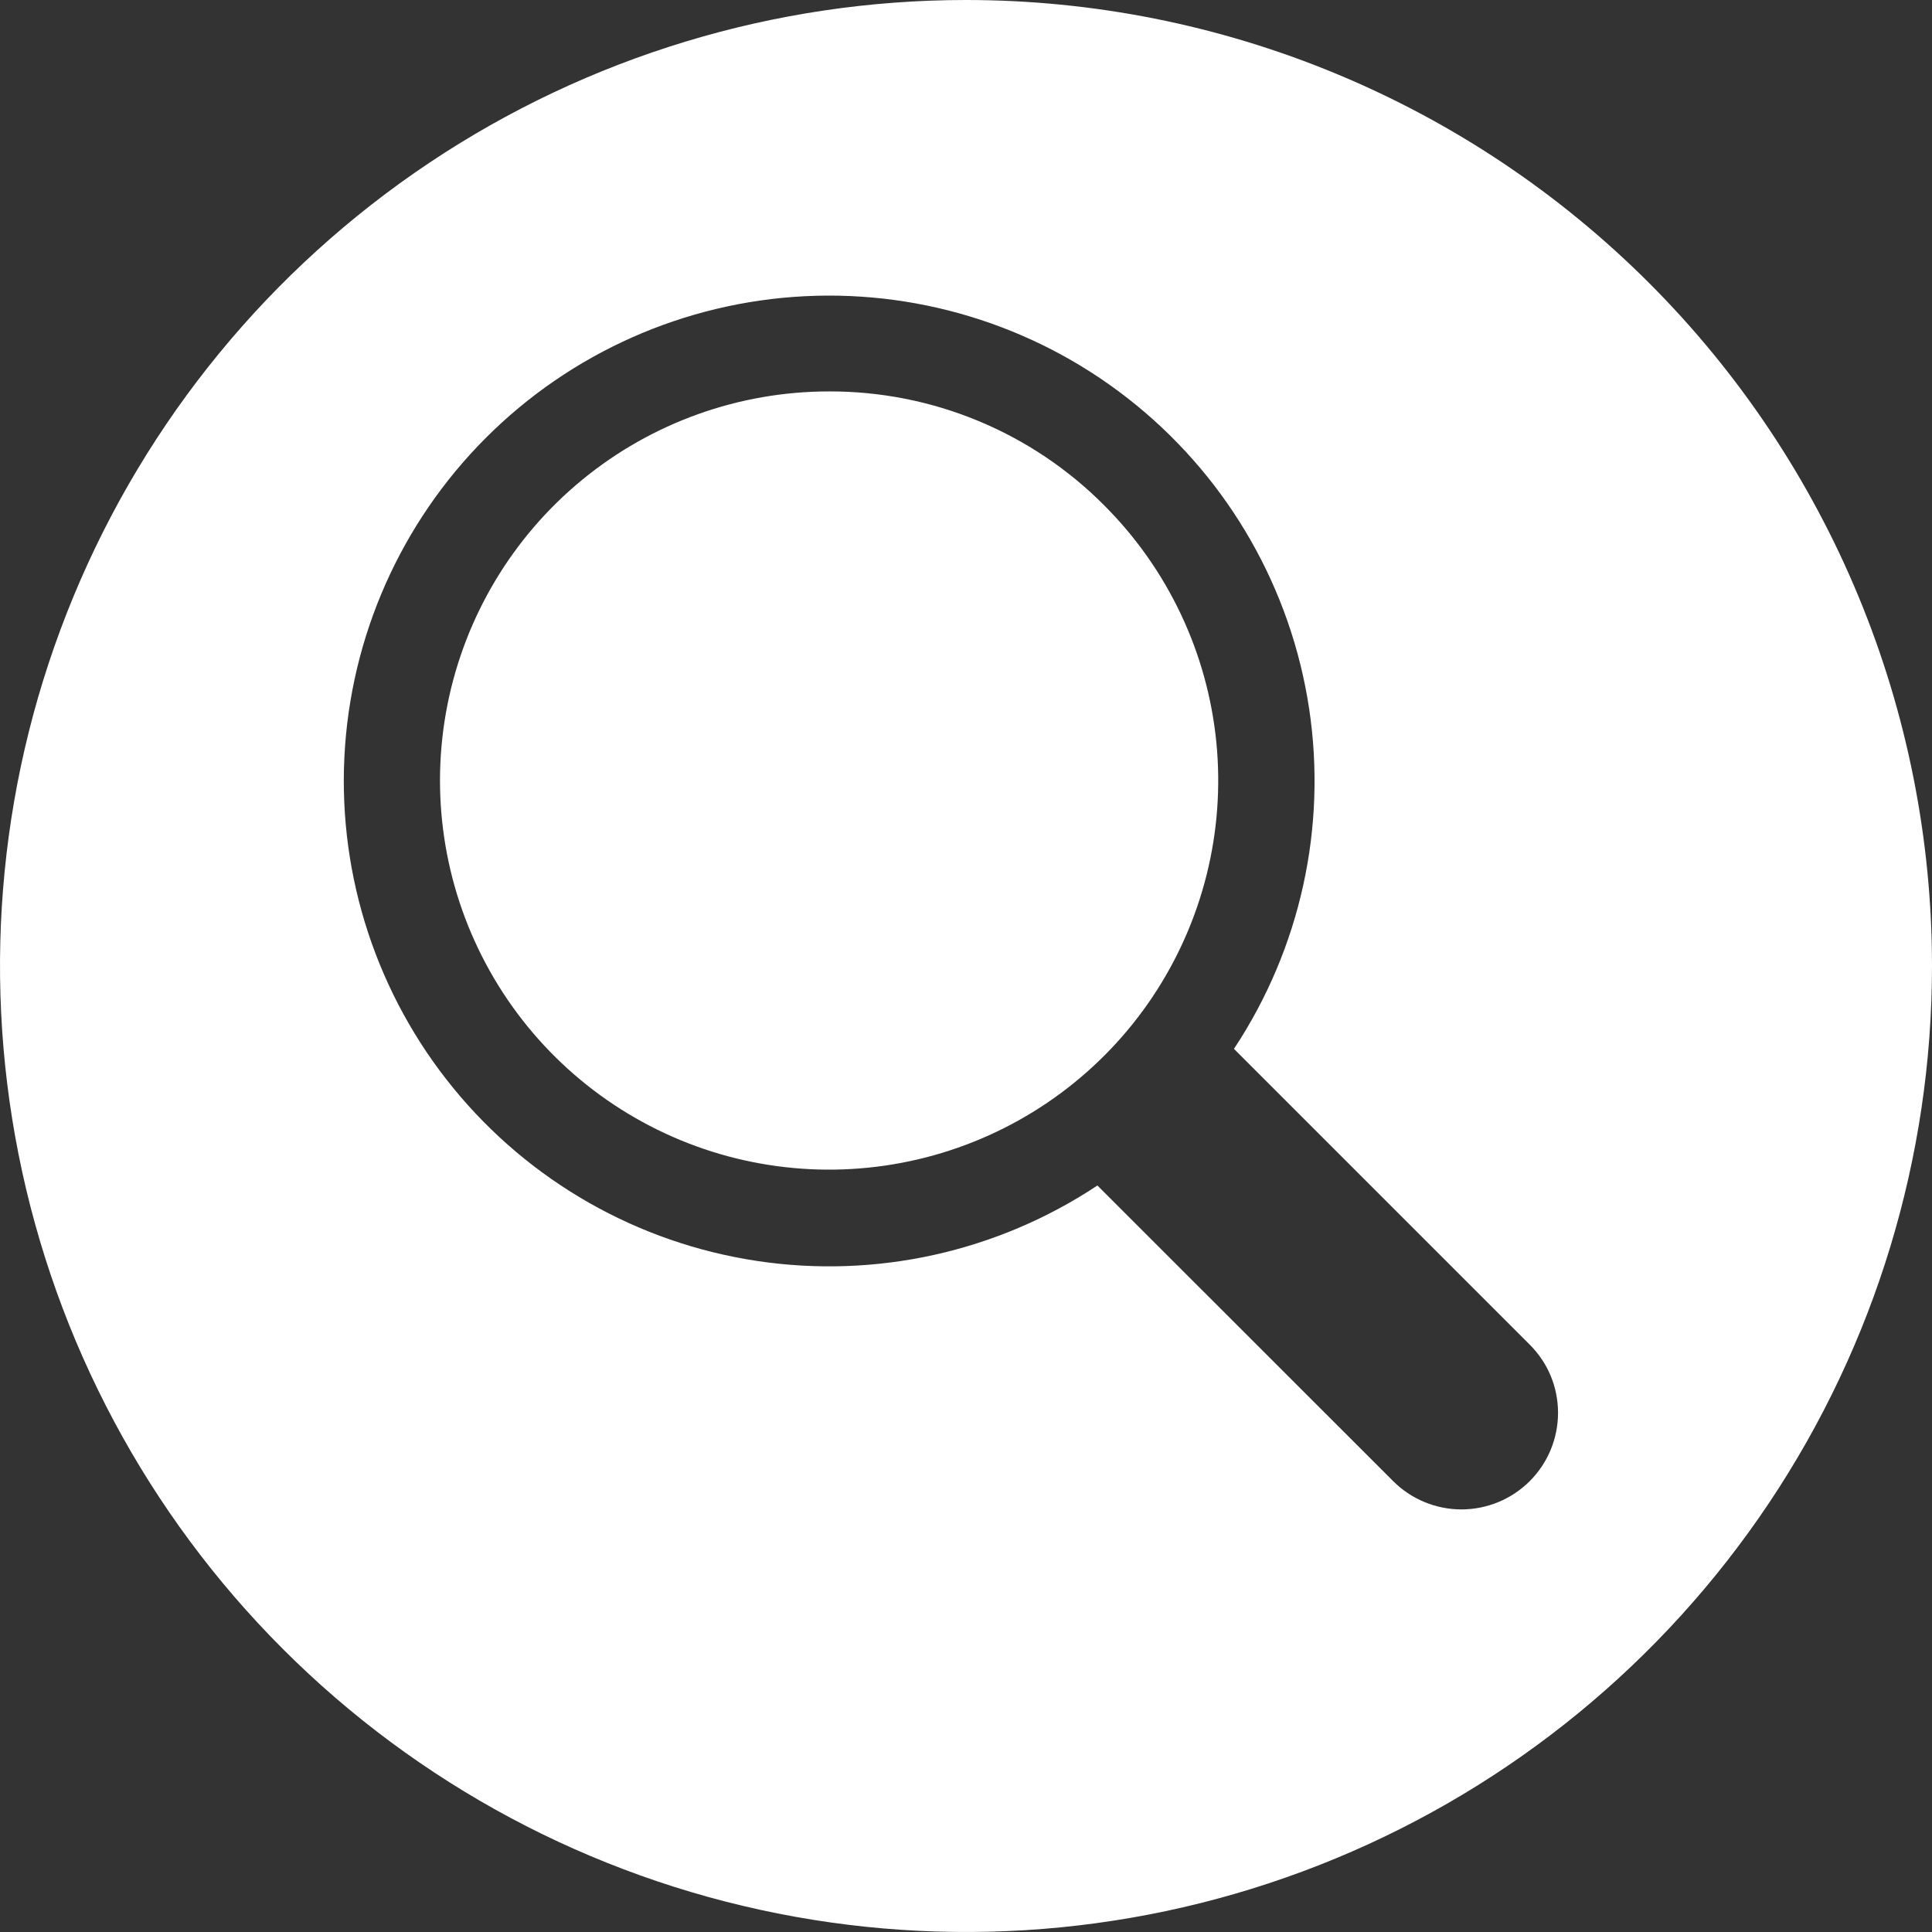 <?xml version="1.0" encoding="UTF-8"?> <svg xmlns="http://www.w3.org/2000/svg" width="62" height="62" viewBox="0 0 62 62" fill="none"><rect x="0" y="0" width="62" height="62" fill="#333333" stroke="none"/> <path d="M62 31C62 37.131 60.182 43.125 56.776 48.223C53.369 53.321 48.528 57.294 42.863 59.64C37.199 61.987 30.966 62.6 24.952 61.404C18.939 60.208 13.415 57.256 9.08 52.92C4.744 48.585 1.792 43.061 0.596 37.048C-0.6 31.034 0.013 24.801 2.36 19.137C4.706 13.472 8.679 8.631 13.777 5.224C18.875 1.818 24.869 0 31 0C35.071 0 39.102 0.802 42.863 2.36C46.624 3.918 50.042 6.201 52.92 9.08C55.799 11.958 58.082 15.376 59.64 19.137C61.198 22.898 62 26.929 62 31ZM49.09 43.15L39.599 33.659C41.73 30.439 42.589 26.542 42.009 22.724C41.429 18.906 39.452 15.44 36.461 12.998C33.471 10.555 29.679 9.311 25.823 9.506C21.966 9.701 18.319 11.322 15.59 14.053C12.861 16.785 11.244 20.433 11.052 24.29C10.861 28.146 12.108 31.937 14.553 34.925C16.998 37.914 20.466 39.888 24.285 40.464C28.103 41.041 31.999 40.178 35.217 38.044L44.709 47.532C44.997 47.819 45.338 48.048 45.715 48.203C46.091 48.359 46.494 48.439 46.901 48.439C47.308 48.438 47.711 48.358 48.087 48.202C48.463 48.046 48.804 47.818 49.092 47.53C49.38 47.242 49.608 46.9 49.764 46.524C49.919 46.148 49.999 45.745 49.999 45.338C49.999 44.931 49.919 44.528 49.763 44.151C49.607 43.776 49.378 43.438 49.09 43.15ZM35.436 16.218C37.479 18.261 38.751 20.949 39.034 23.824C39.317 26.699 38.594 29.583 36.99 31.985C35.385 34.388 32.996 36.159 30.232 36.997C27.467 37.836 24.498 37.69 21.829 36.585C19.16 35.479 16.956 33.483 15.595 30.935C14.233 28.387 13.796 25.446 14.36 22.612C14.924 19.779 16.452 17.229 18.685 15.396C20.918 13.563 23.718 12.561 26.607 12.561C28.247 12.557 29.872 12.877 31.388 13.505C32.904 14.133 34.28 15.055 35.436 16.218Z" fill="white"></path> </svg> 